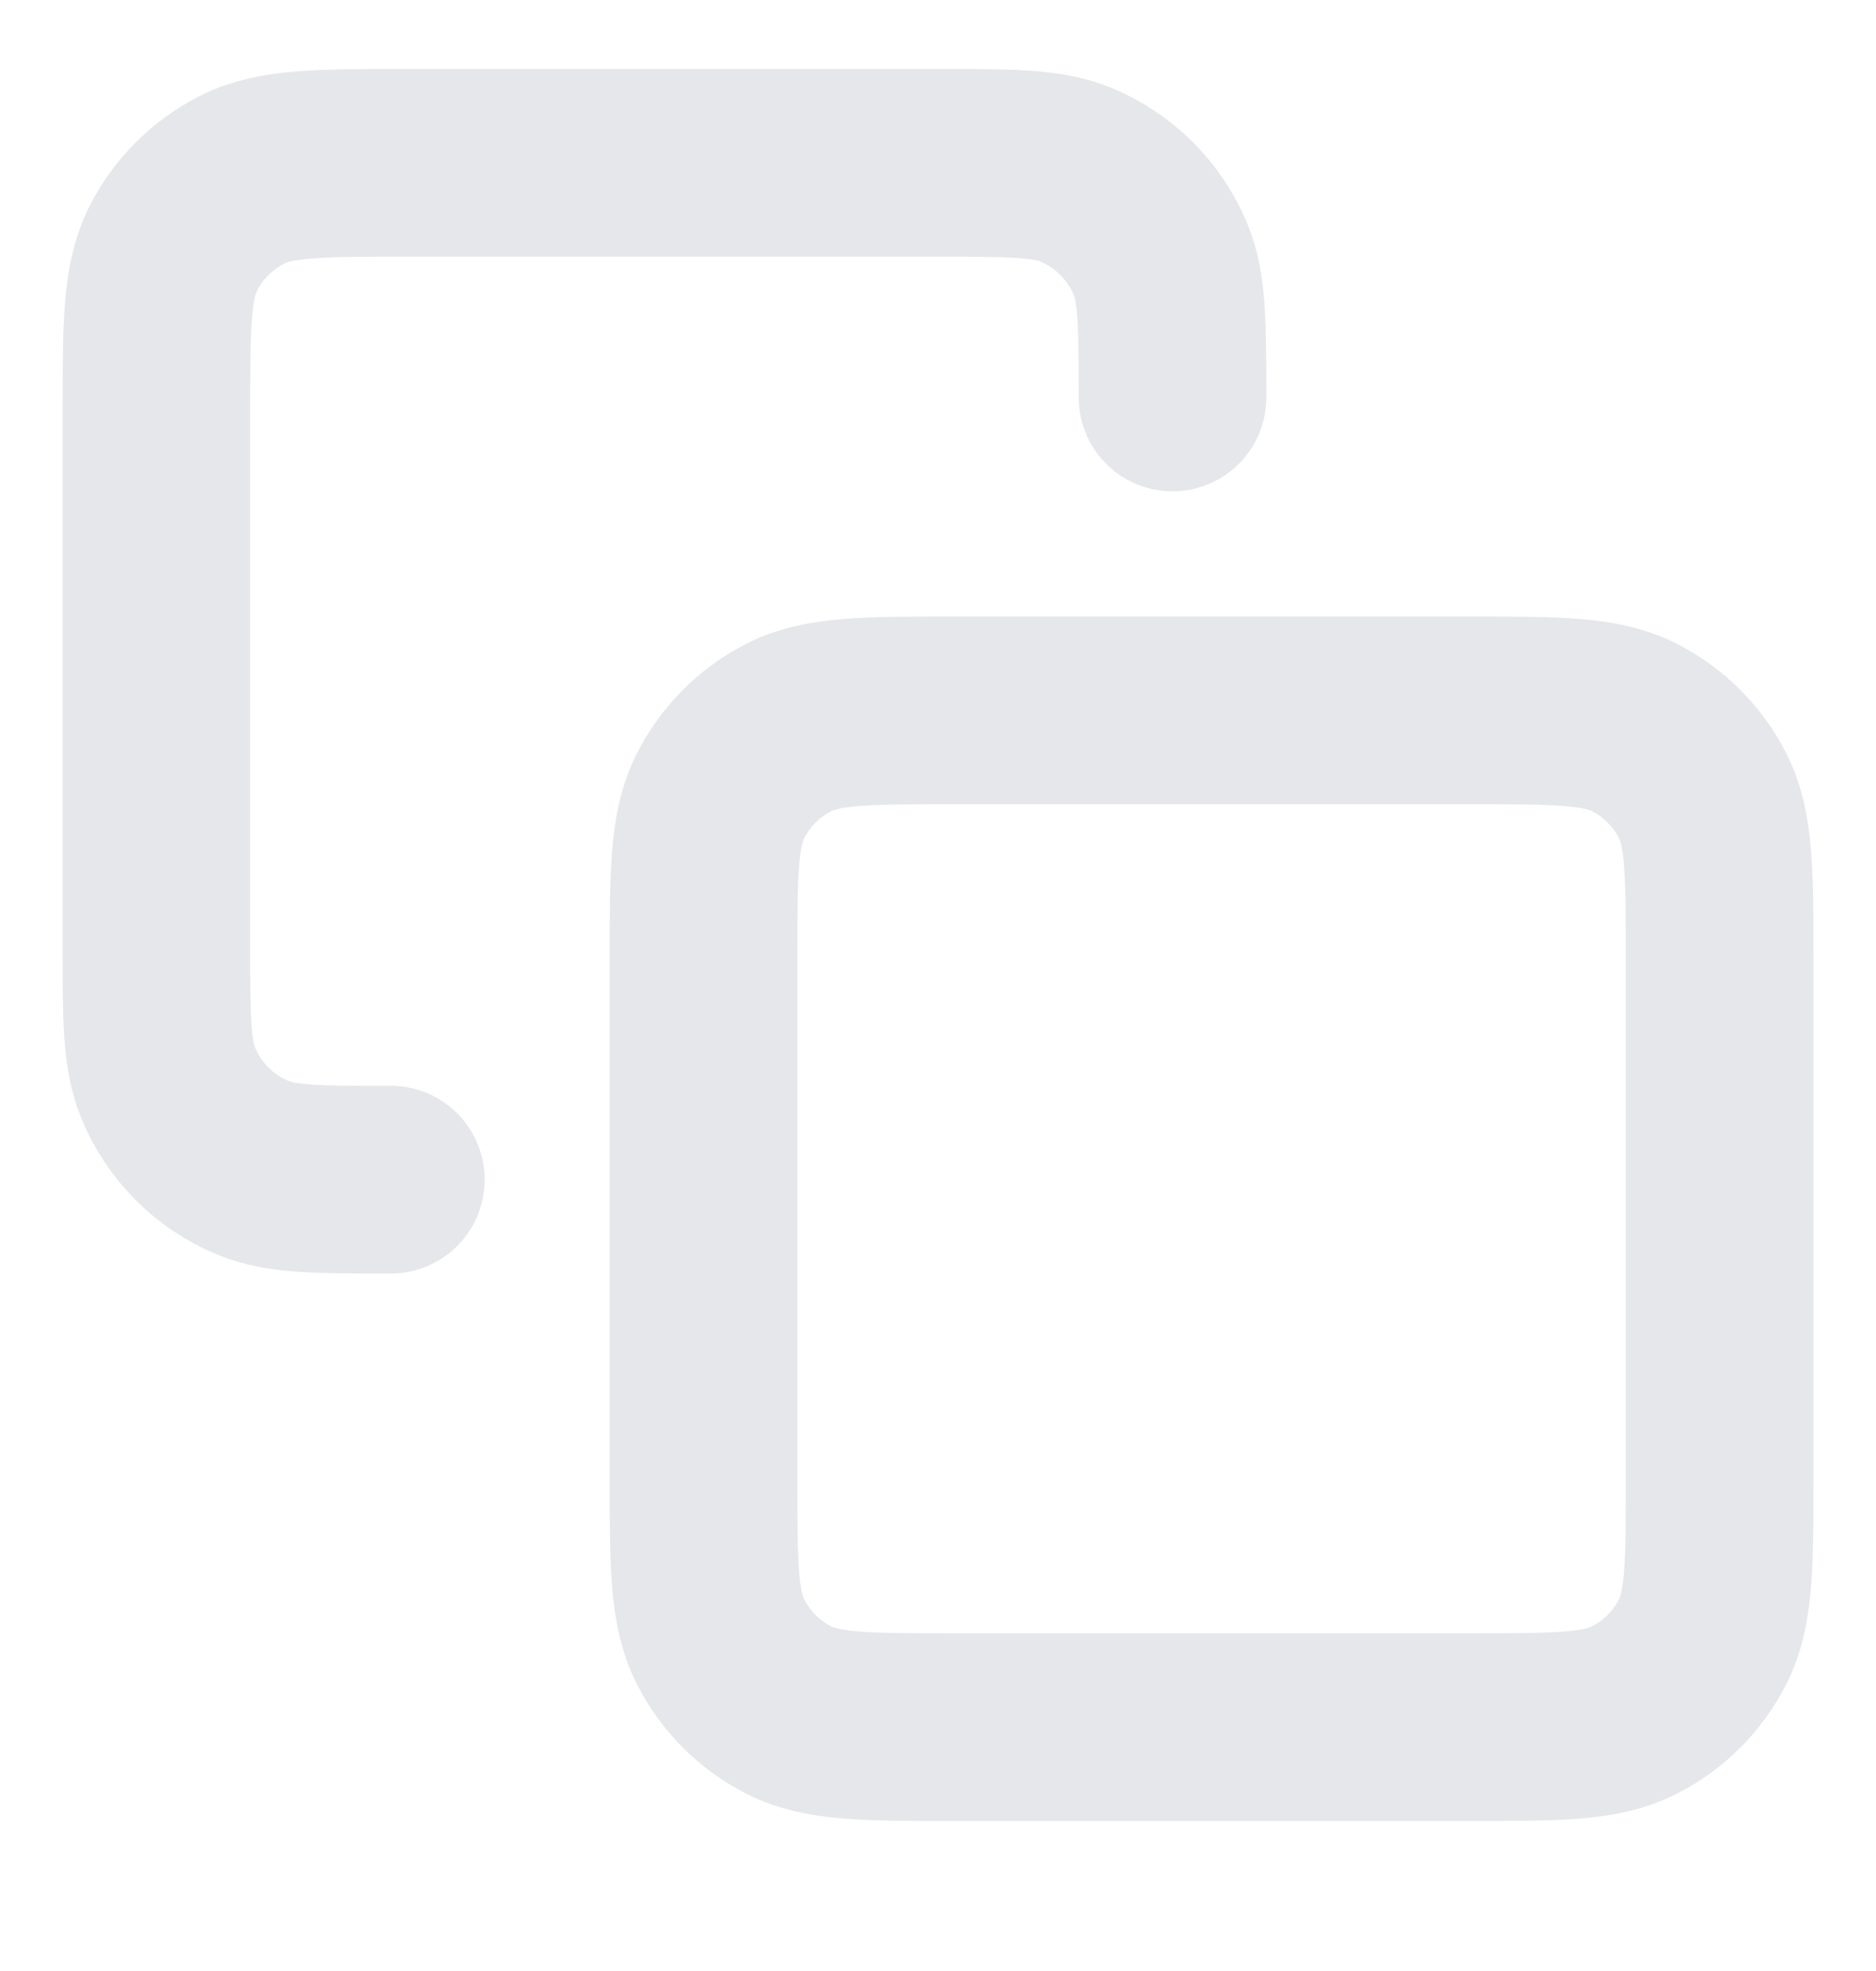 <svg width="20" height="21" viewBox="0 0 20 21" fill="none" xmlns="http://www.w3.org/2000/svg">
<g clip-path="url(#clip0_1822_7509)">
<path d="M4.167 12.569C3.39 12.569 3.002 12.569 2.696 12.442C2.287 12.273 1.963 11.948 1.794 11.54C1.667 11.233 1.667 10.845 1.667 10.069V4.402C1.667 3.469 1.667 3.002 1.848 2.645C2.008 2.332 2.263 2.077 2.577 1.917C2.933 1.735 3.4 1.735 4.333 1.735H10C10.777 1.735 11.165 1.735 11.471 1.862C11.88 2.031 12.204 2.356 12.373 2.764C12.5 3.071 12.5 3.459 12.5 4.235M10.167 18.402H15.667C16.6 18.402 17.067 18.402 17.423 18.22C17.737 18.061 17.992 17.806 18.152 17.492C18.333 17.136 18.333 16.669 18.333 15.735V10.235C18.333 9.302 18.333 8.835 18.152 8.479C17.992 8.165 17.737 7.91 17.423 7.75C17.067 7.569 16.6 7.569 15.667 7.569H10.167C9.233 7.569 8.767 7.569 8.41 7.75C8.096 7.91 7.842 8.165 7.682 8.479C7.5 8.835 7.5 9.302 7.5 10.235V15.735C7.5 16.669 7.5 17.136 7.682 17.492C7.842 17.806 8.096 18.061 8.41 18.22C8.767 18.402 9.233 18.402 10.167 18.402Z" stroke="#E5E7EB" stroke-width="2" stroke-linecap="round" stroke-linejoin="round"/>
</g>
<defs>
<clipPath id="clip0_1822_7509">
<rect width="20" height="20" fill="white" transform="translate(0 0.069)"/>
</clipPath>
</defs>
</svg>
